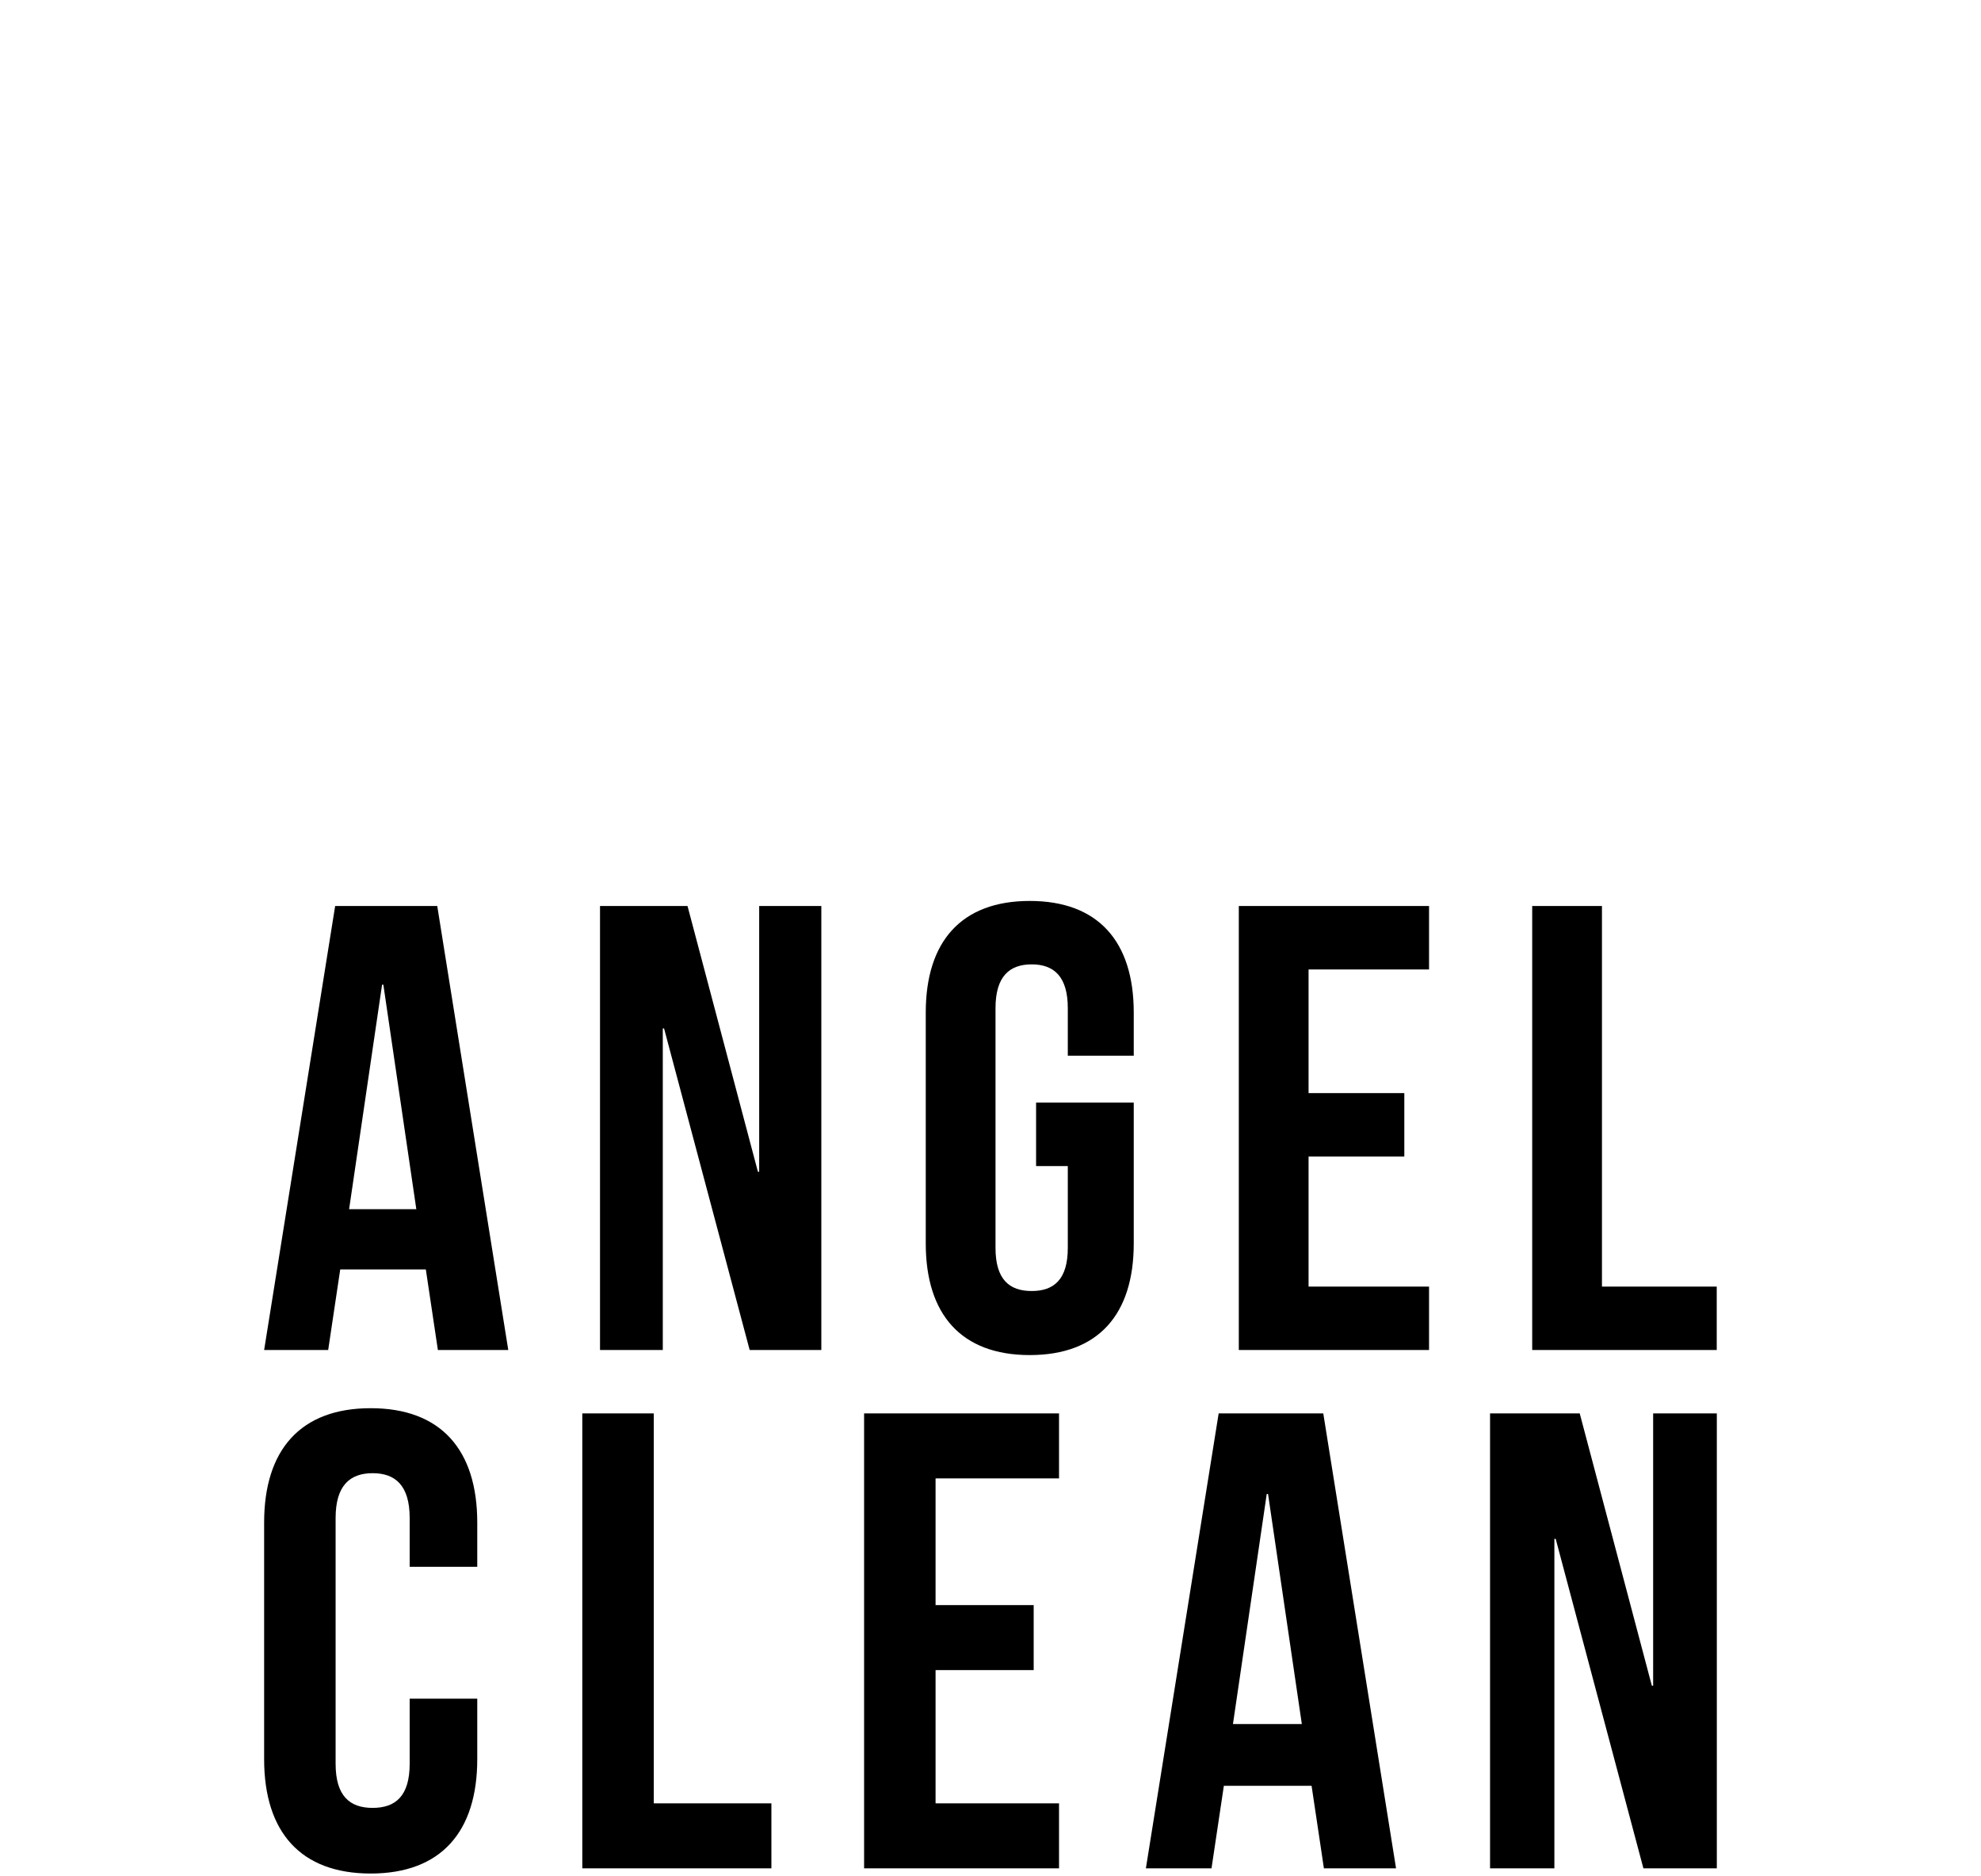 <svg width="338" height="320" viewBox="0 0 375 320" xmlns="http://www.w3.org/2000/svg" role="img">
  <defs>
    <linearGradient id="SvgjsLinearGradient10688">
      <stop id="SvgjsStop10689" stop-color="#000" offset="0"></stop>
      <stop id="SvgjsStop10690" stop-color="#000" offset="1"></stop>
    </linearGradient>
    <linearGradient id="SvgjsLinearGradient10691">
      <stop id="SvgjsStop10692" stop-color="#000" offset="0"></stop>
      <stop id="SvgjsStop10693" stop-color="#000" offset="0.5"></stop>
      <stop id="SvgjsStop10694" stop-color="#000" offset="1"></stop>
    </linearGradient>
    <linearGradient id="SvgjsLinearGradient10695">
      <stop id="SvgjsStop10696" stop-color="#000" offset="0"></stop>
      <stop id="SvgjsStop10697" stop-color="#000" offset="0.5"></stop>
      <stop id="SvgjsStop10698" stop-color="#000" offset="1"></stop>
    </linearGradient>
    <linearGradient id="SvgjsLinearGradient10699">
      <stop id="SvgjsStop10700" stop-color="#000" offset="0"></stop>
      <stop id="SvgjsStop10701" stop-color="#000" offset="0.5"></stop>
      <stop id="SvgjsStop10702" stop-color="#000" offset="1"></stop>
    </linearGradient>
  </defs>
  <g transform="matrix(3.001,0,0,3.001,48.679,117.945)"
    fill="url(#SvgjsLinearGradient10695)">
    <path
      d="M11.36 12 l4.48 28 l-4.44 0 l-0.76 -5.08 l-5.4 0 l-0.76 5.08 l-4.04 0 l4.48 -28 l6.44 0 z M7.88 16.96 l-2.08 14.16 l4.24 0 l-2.08 -14.16 l-0.08 0 z M31.067 40 l-5.4 -20.28 l-0.08 0 l0 20.28 l-3.96 0 l0 -28 l5.52 0 l4.44 16.76 l0.08 0 l0 -16.76 l3.92 0 l0 28 l-4.52 0 z M49.134 28.4 l0 -4 l6.16 0 l0 8.88 c0 4.48 -2.24 7.04 -6.56 7.04 s-6.56 -2.56 -6.56 -7.04 l0 -14.56 c0 -4.48 2.24 -7.04 6.56 -7.04 s6.56 2.56 6.56 7.04 l0 2.72 l-4.16 0 l0 -3 c0 -2 -0.88 -2.76 -2.28 -2.76 s-2.28 0.76 -2.28 2.76 l0 15.12 c0 2 0.88 2.72 2.28 2.72 s2.28 -0.72 2.28 -2.72 l0 -5.16 l-2 0 z M66.321 16 l0 7.8 l6.04 0 l0 4 l-6.04 0 l0 8.2 l7.6 0 l0 4 l-12 0 l0 -28 l12 0 l0 4 l-7.6 0 z M80.428 40 l0 -28 l4.4 0 l0 24 l7.24 0 l0 4 l-11.64 0 z">
    </path>
  </g>
  <g transform="matrix(3.075,0,0,3.075,46.187,213.083)"
    fill="url(#SvgjsLinearGradient10699)">
    <path
      d="M10.2 29.56 l4.16 0 l0 3.72 c0 4.48 -2.24 7.04 -6.56 7.04 s-6.56 -2.56 -6.56 -7.04 l0 -14.56 c0 -4.48 2.24 -7.04 6.56 -7.04 s6.56 2.56 6.56 7.04 l0 2.72 l-4.16 0 l0 -3 c0 -2 -0.88 -2.76 -2.28 -2.76 s-2.28 0.76 -2.28 2.76 l0 15.12 c0 2 0.88 2.72 2.28 2.72 s2.28 -0.72 2.28 -2.72 l0 -4 z M20.827 40 l0 -28 l4.4 0 l0 24 l7.24 0 l0 4 l-11.64 0 z M42.574 16 l0 7.8 l6.04 0 l0 4 l-6.04 0 l0 8.2 l7.6 0 l0 4 l-12 0 l0 -28 l12 0 l0 4 l-7.6 0 z M66.441 12 l4.48 28 l-4.44 0 l-0.76 -5.08 l-5.4 0 l-0.76 5.08 l-4.04 0 l4.48 -28 l6.44 0 z M62.961 16.96 l-2.08 14.16 l4.24 0 l-2.08 -14.16 l-0.08 0 z M86.148 40 l-5.4 -20.28 l-0.08 0 l0 20.28 l-3.96 0 l0 -28 l5.52 0 l4.44 16.76 l0.08 0 l0 -16.76 l3.92 0 l0 28 l-4.52 0 z">
    </path>
  </g>
</svg>